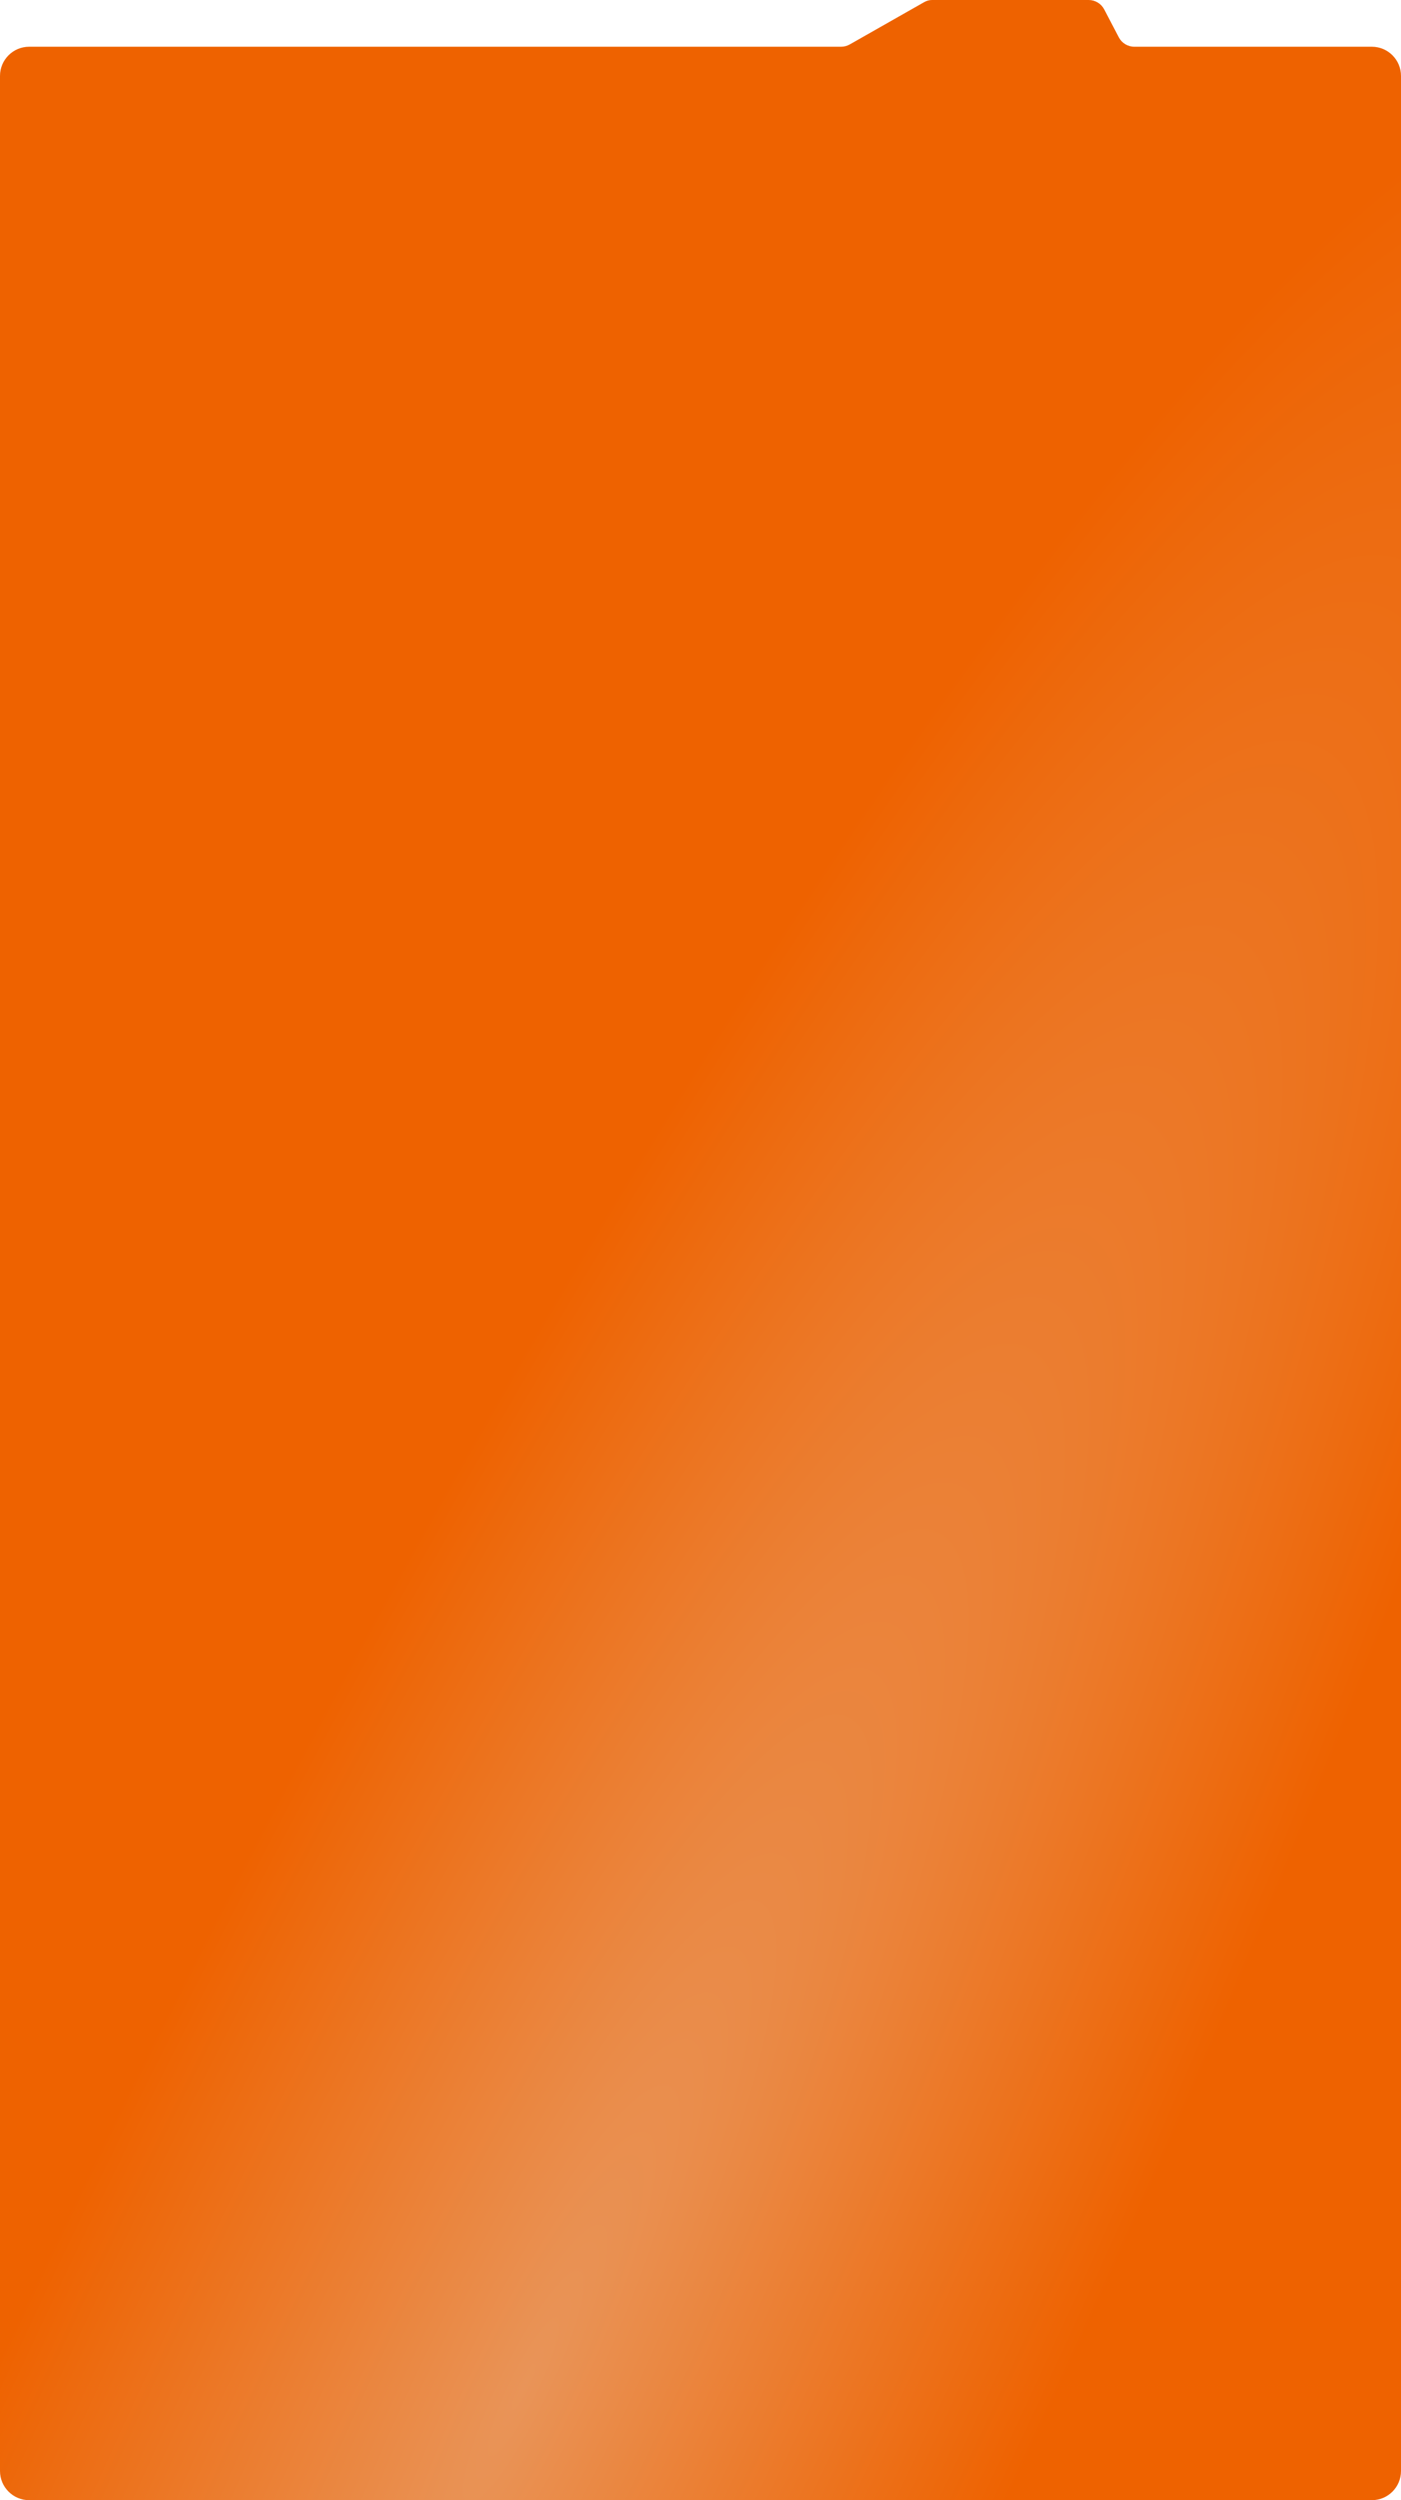 <?xml version="1.0" encoding="UTF-8"?> <svg xmlns="http://www.w3.org/2000/svg" width="1920" height="3424" viewBox="0 0 1920 3424" fill="none"><path fill-rule="evenodd" clip-rule="evenodd" d="M1164.51 60.87C1160.9 62.921 1156.82 64 1152.66 64H40C17.909 64 0 81.909 0 104V3384C0 3406.09 17.909 3424 40 3424H1880C1902.09 3424 1920 3406.09 1920 3384V104C1920 81.909 1902.09 64 1880 64H1554.53C1545.6 64 1537.4 59.042 1533.26 51.13L1513.24 12.87C1509.1 4.958 1500.9 0 1491.97 0H1277.38C1273.65 0 1269.98 0.977 1266.69 2.843L1164.51 60.87Z" fill="url(#paint0_radial_345_39)"></path><defs><radialGradient id="paint0_radial_345_39" cx="0" cy="0" r="1" gradientUnits="userSpaceOnUse" gradientTransform="translate(732.92 3255.55) rotate(115.558) scale(3457.74 665.41)"><stop stop-color="#E99458"></stop><stop offset="1" stop-color="#EE6200"></stop></radialGradient></defs></svg> 